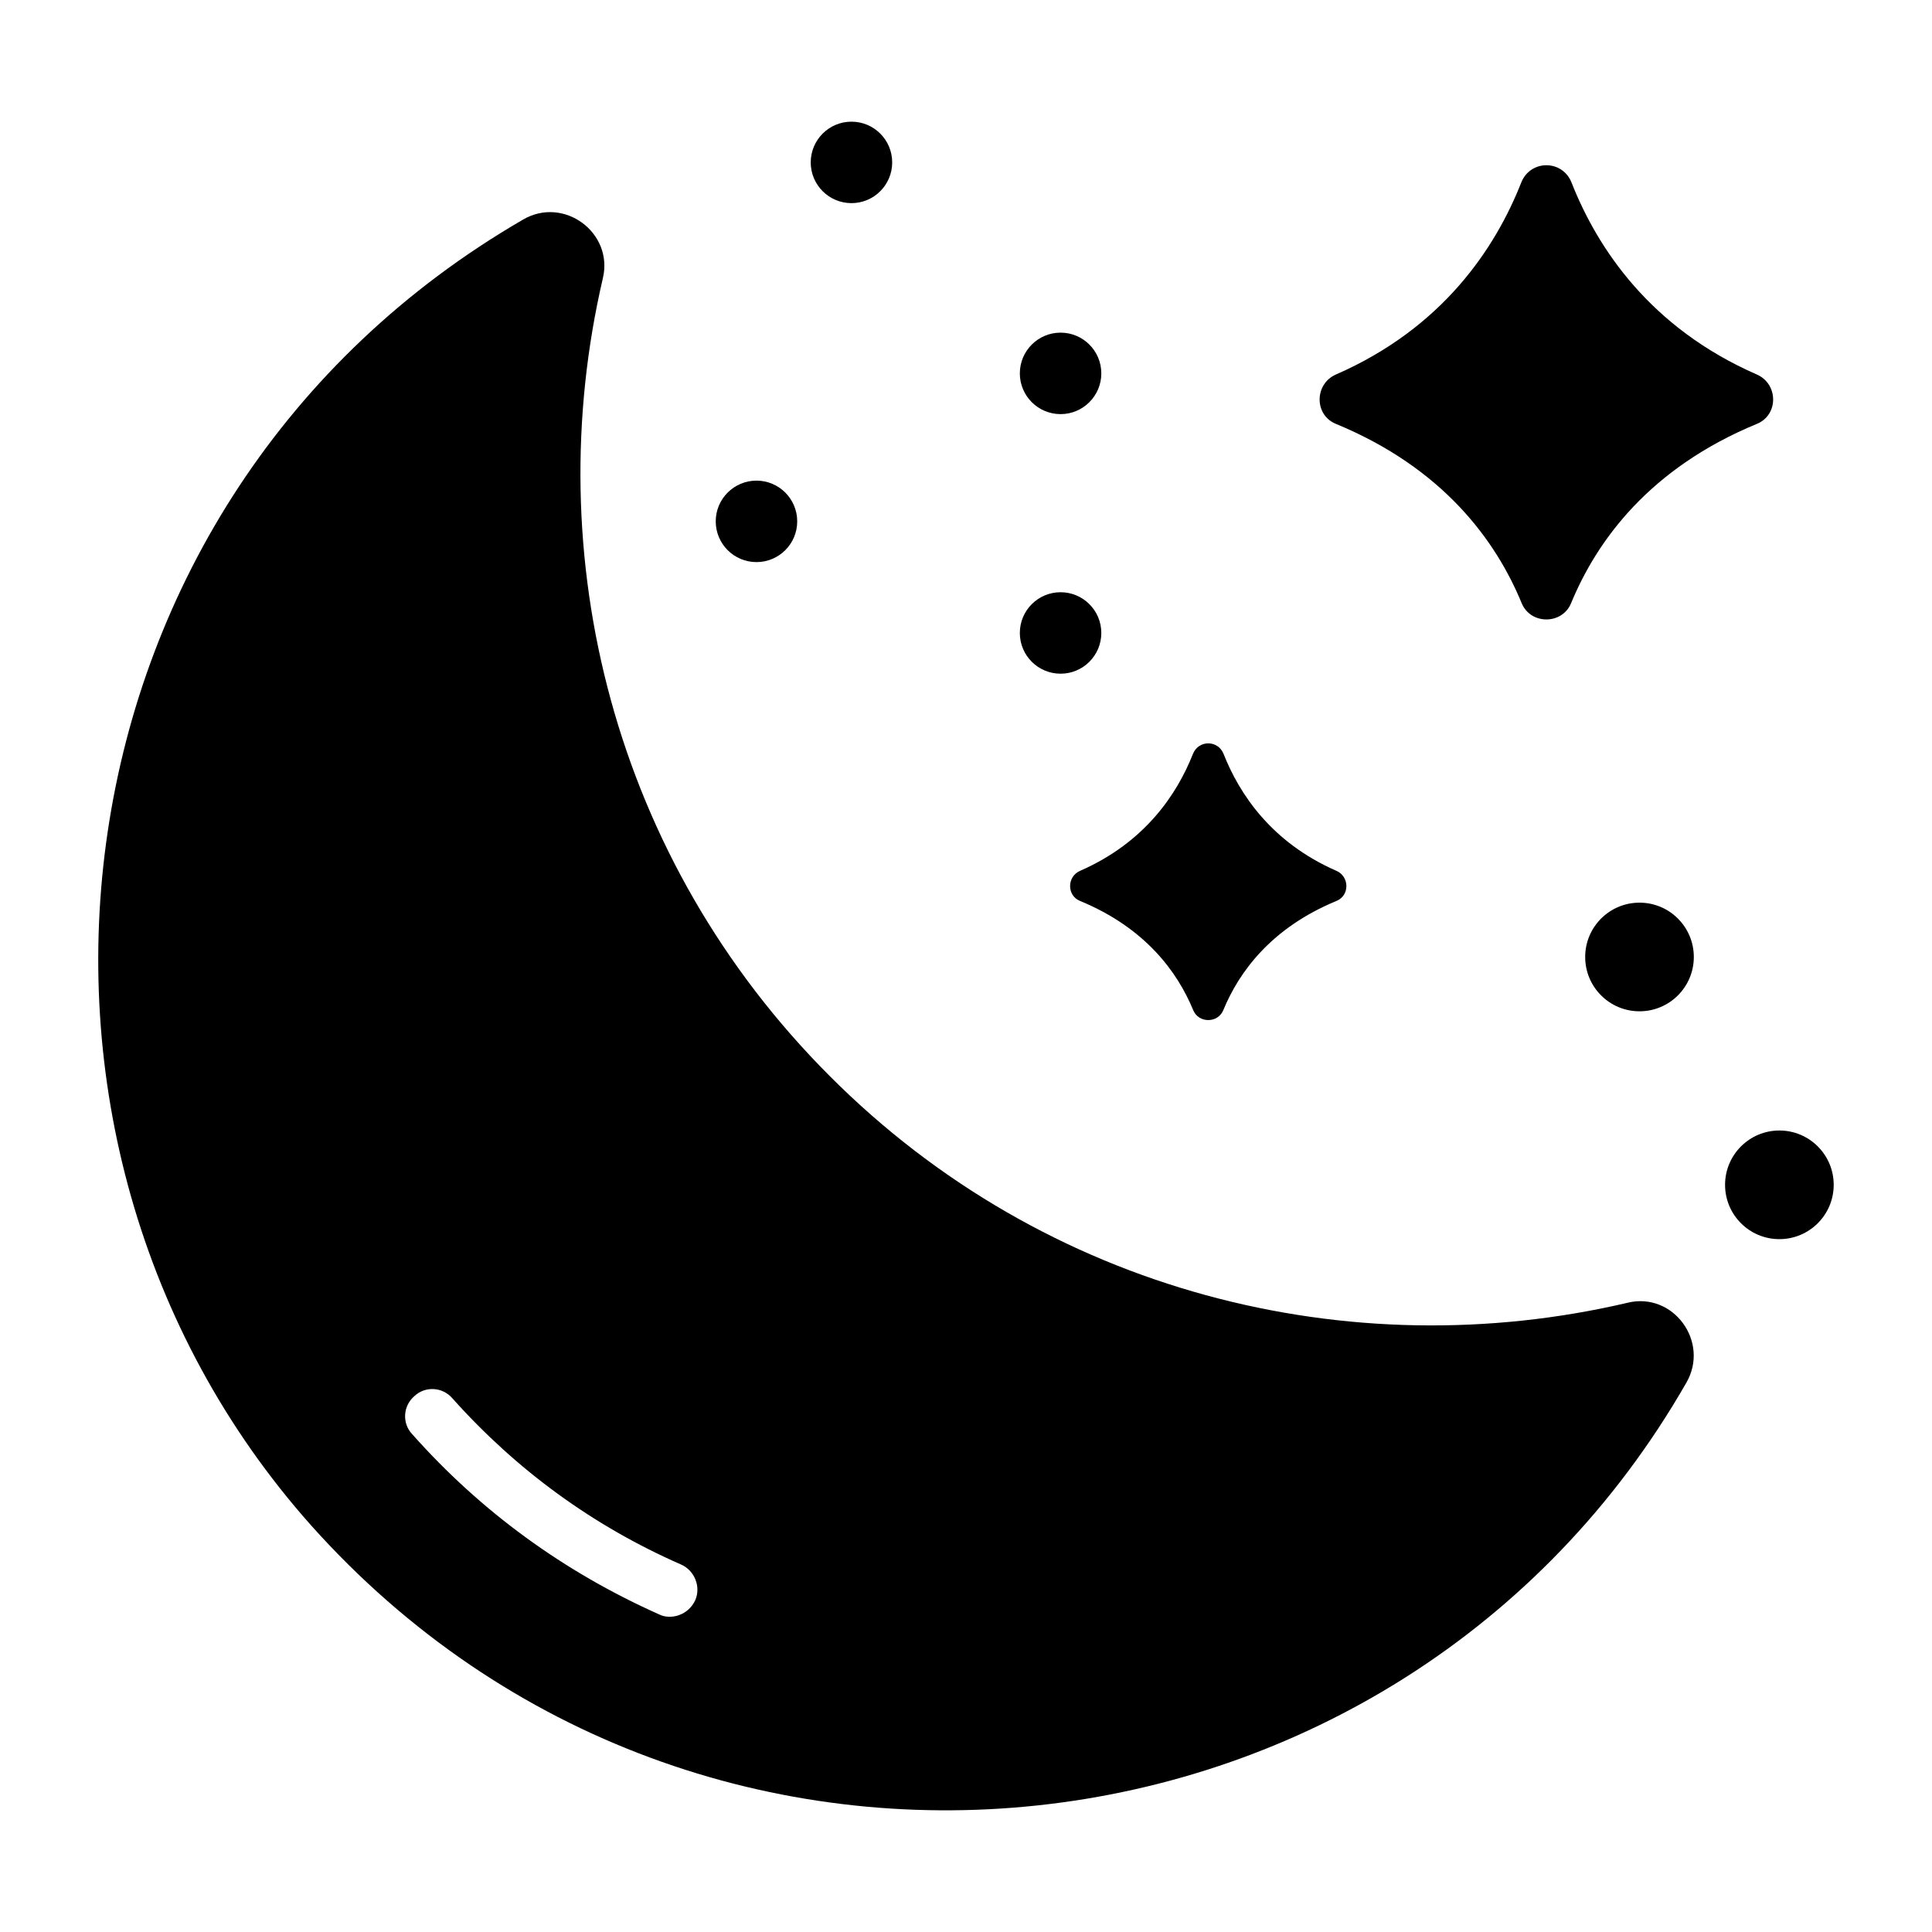 <?xml version="1.0" encoding="UTF-8"?>
<!-- Uploaded to: SVG Repo, www.svgrepo.com, Generator: SVG Repo Mixer Tools -->
<svg fill="#000000" width="800px" height="800px" version="1.1" viewBox="144 144 512 512" xmlns="http://www.w3.org/2000/svg">
 <g>
  <path d="m592.88 397.61c0 7.949-6.441 14.395-14.395 14.395-7.949 0-14.395-6.445-14.395-14.395s6.445-14.395 14.395-14.395c7.953 0 14.395 6.445 14.395 14.395"/>
  <path d="m629.95 457.99c0 7.953-6.445 14.395-14.395 14.395-7.949 0-14.395-6.441-14.395-14.395 0-7.949 6.445-14.395 14.395-14.395 7.949 0 14.395 6.445 14.395 14.395"/>
  <path d="m435.86 311.74c0 5.965-4.836 10.797-10.797 10.797-5.961 0-10.797-4.832-10.797-10.797 0-5.961 4.836-10.793 10.797-10.793 5.961 0 10.797 4.832 10.797 10.793"/>
  <path d="m435.86 242.95c0 5.961-4.836 10.797-10.797 10.797-5.961 0-10.797-4.836-10.797-10.797 0-5.965 4.836-10.797 10.797-10.797 5.961 0 10.797 4.832 10.797 10.797"/>
  <path d="m355.27 282.17c0 5.961-4.836 10.793-10.797 10.793-5.961 0-10.797-4.832-10.797-10.793 0-5.965 4.836-10.797 10.797-10.797 5.961 0 10.797 4.832 10.797 10.797"/>
  <path d="m380.44 187.04c0 5.961-4.832 10.793-10.793 10.793-5.965 0-10.797-4.832-10.797-10.793 0-5.965 4.832-10.797 10.797-10.797 5.961 0 10.793 4.832 10.793 10.797"/>
  <path d="m547.14 192.39c-6.871 17.426-20.82 38.5-49.105 50.859-5.707 2.496-5.801 10.699-0.039 13.07 28.414 11.715 42.395 30.867 49.262 47.527 2.371 5.75 10.727 5.75 13.098 0 6.867-16.66 20.852-35.812 49.262-47.527 5.758-2.375 5.668-10.578-0.039-13.07-28.285-12.363-42.234-33.438-49.105-50.859-2.422-6.133-10.914-6.133-13.332 0z"/>
  <path d="m575.39 489.23c-73.555 17.273-154.16-2.59-211.46-60.023-57.434-57.434-77.297-137.9-60.168-211.46 2.879-12.094-10.363-21.879-21.16-15.547-127.07 73.684-147.6 243.15-56.285 345.9 103.5 115.98 288.68 94.871 364.61-37.715 6.191-10.797-3.453-24.039-15.543-21.16zm-247.16 78.883c-1.969 4.156-6.664 5.16-9.5 3.742-25.191-11.227-47.215-27.203-65.496-47.789-2.734-2.879-2.445-7.484 0.574-10.074 2.879-2.734 7.484-2.449 10.078 0.574 16.984 19 37.281 33.828 60.602 44.047 3.598 1.582 5.328 5.902 3.742 9.5z"/>
  <path d="m460.14 343.8c-4.188 10.617-12.684 23.453-29.918 30.984-3.477 1.52-3.535 6.516-0.023 7.965 17.309 7.137 25.828 18.805 30.012 28.953 1.445 3.504 6.535 3.504 7.977 0 4.184-10.152 12.703-21.82 30.012-28.953 3.508-1.445 3.453-6.445-0.023-7.965-17.23-7.531-25.73-20.371-29.914-30.984-1.477-3.738-6.648-3.738-8.121 0z"/>
 </g>
</svg>